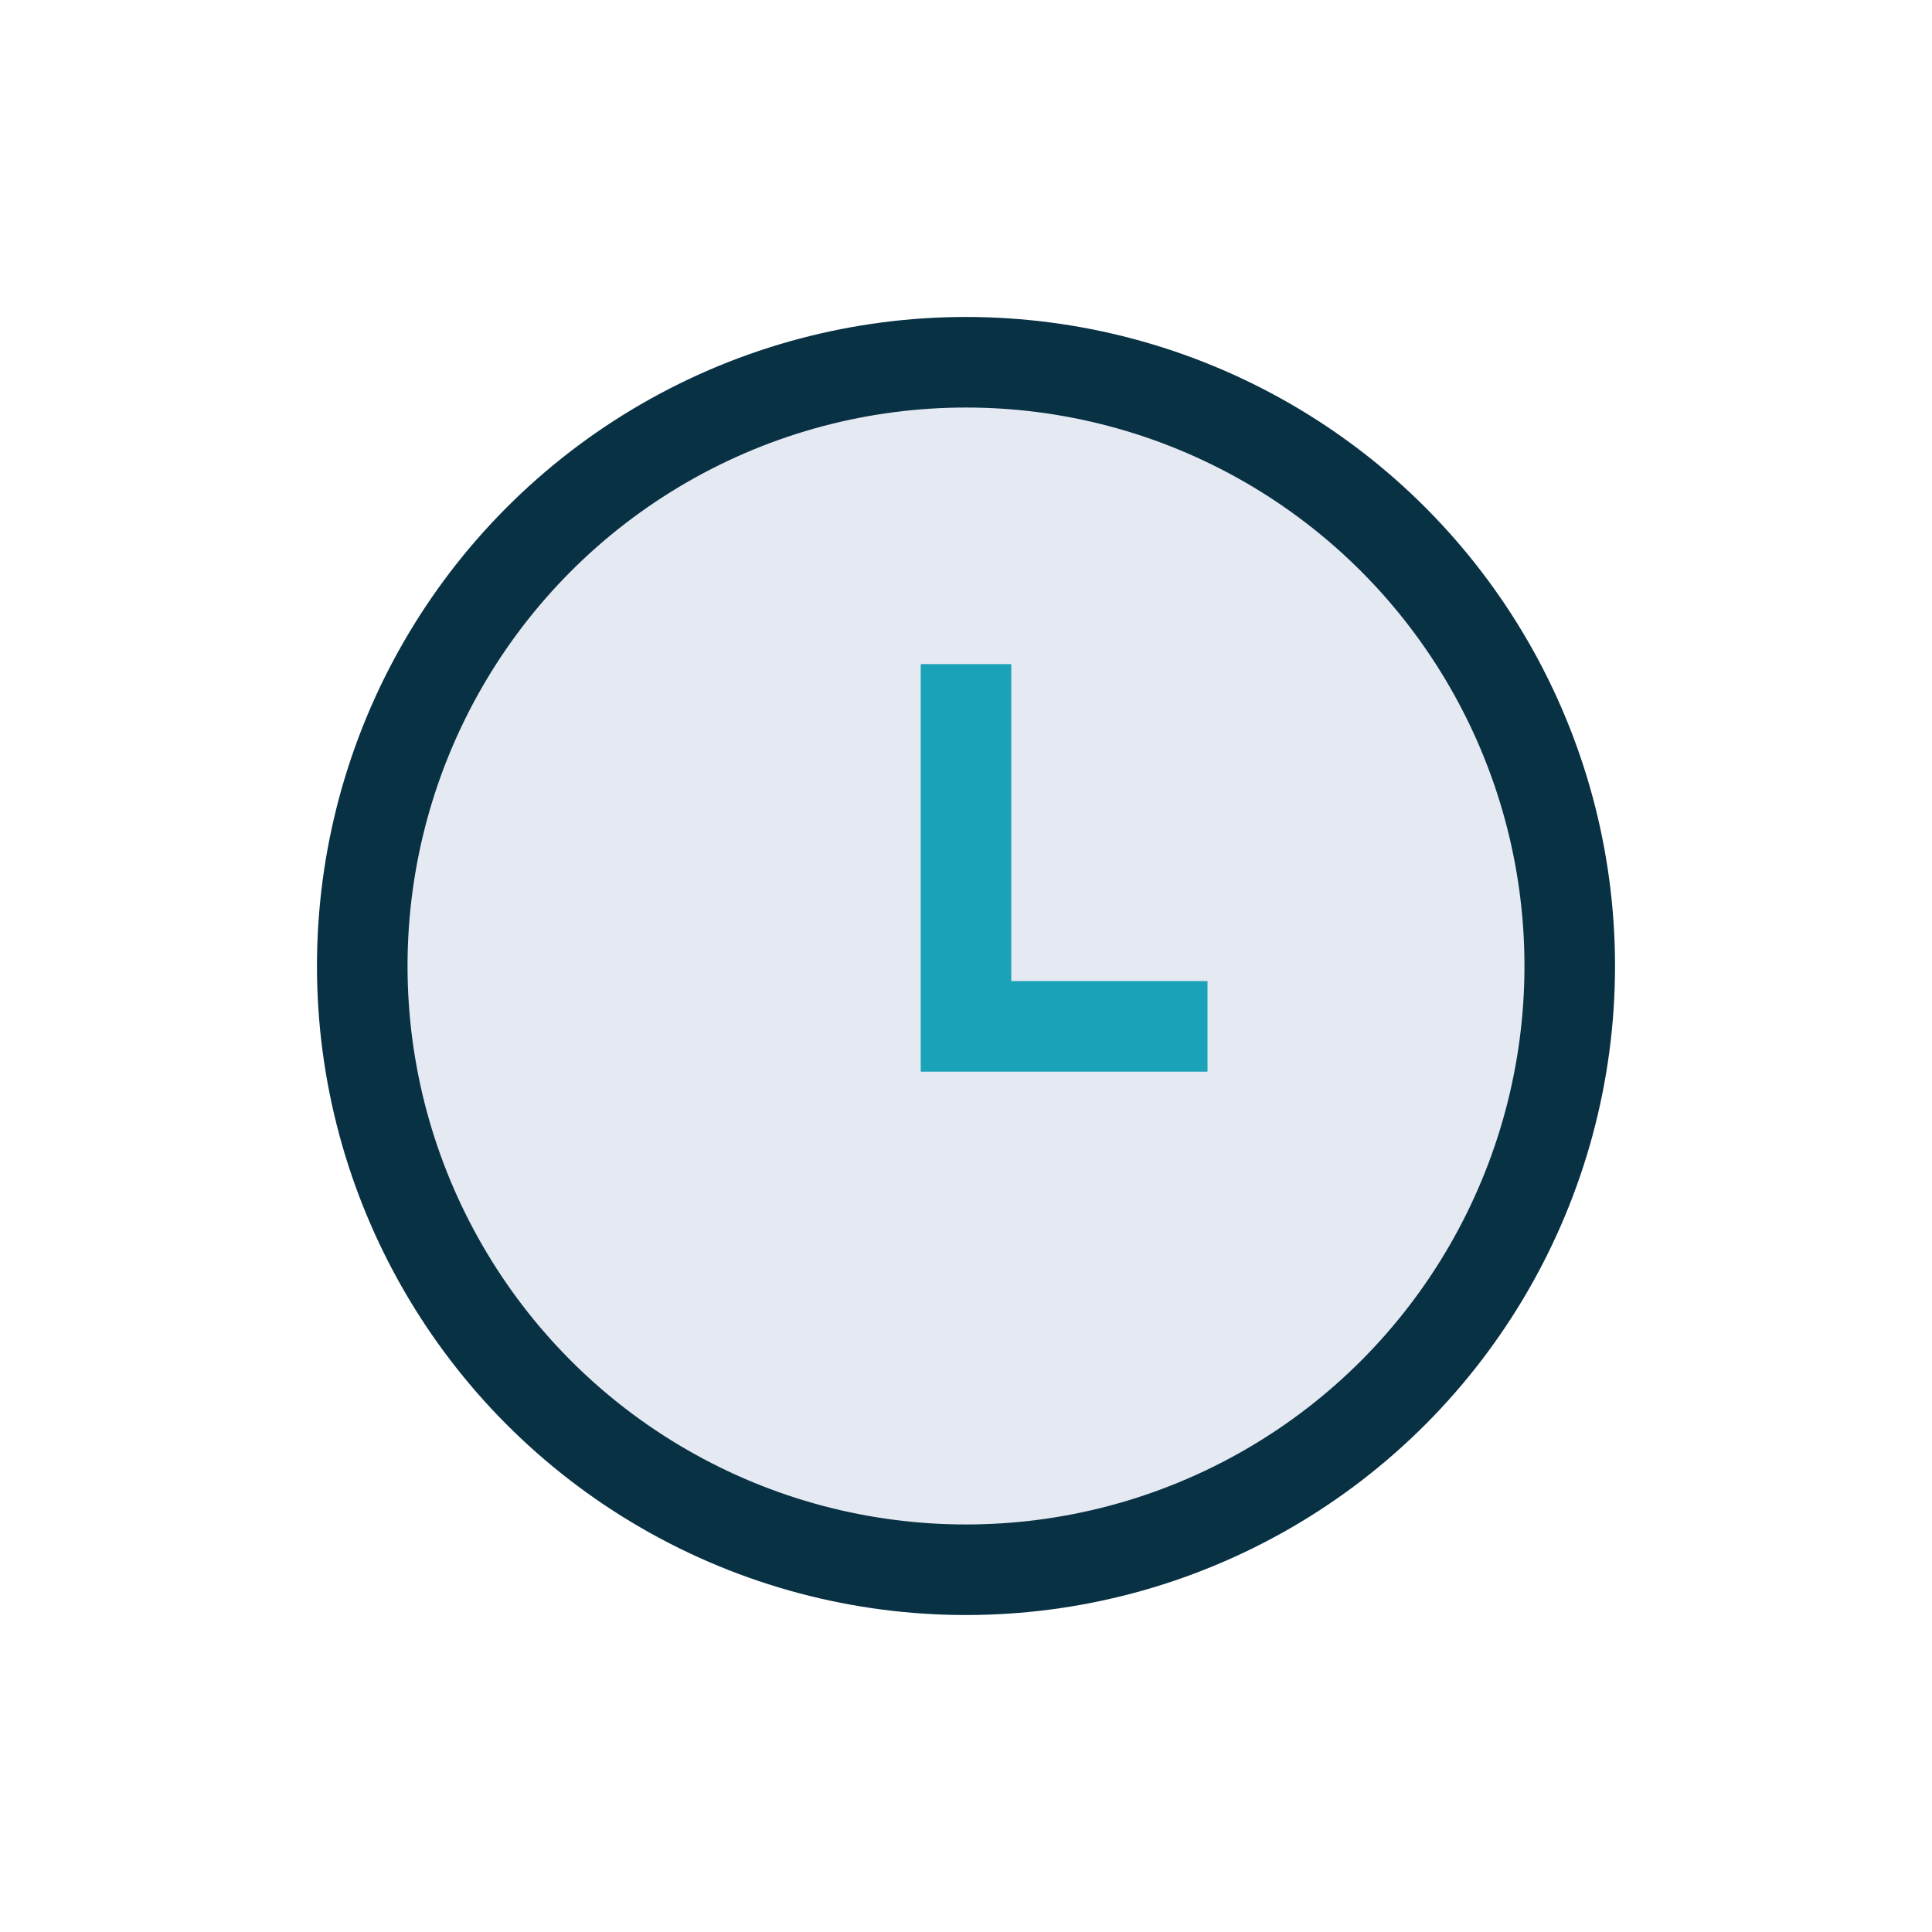 <?xml version="1.0" encoding="UTF-8"?>
<svg xmlns="http://www.w3.org/2000/svg" width="32" height="32" viewBox="0 0 32 32"><circle cx="16" cy="16" r="10" fill="#E5E9F2" stroke="#083144" stroke-width="1.5"/><path d="M16 11v6h4" stroke="#19A2B8" stroke-width="1.5" fill="none"/></svg>